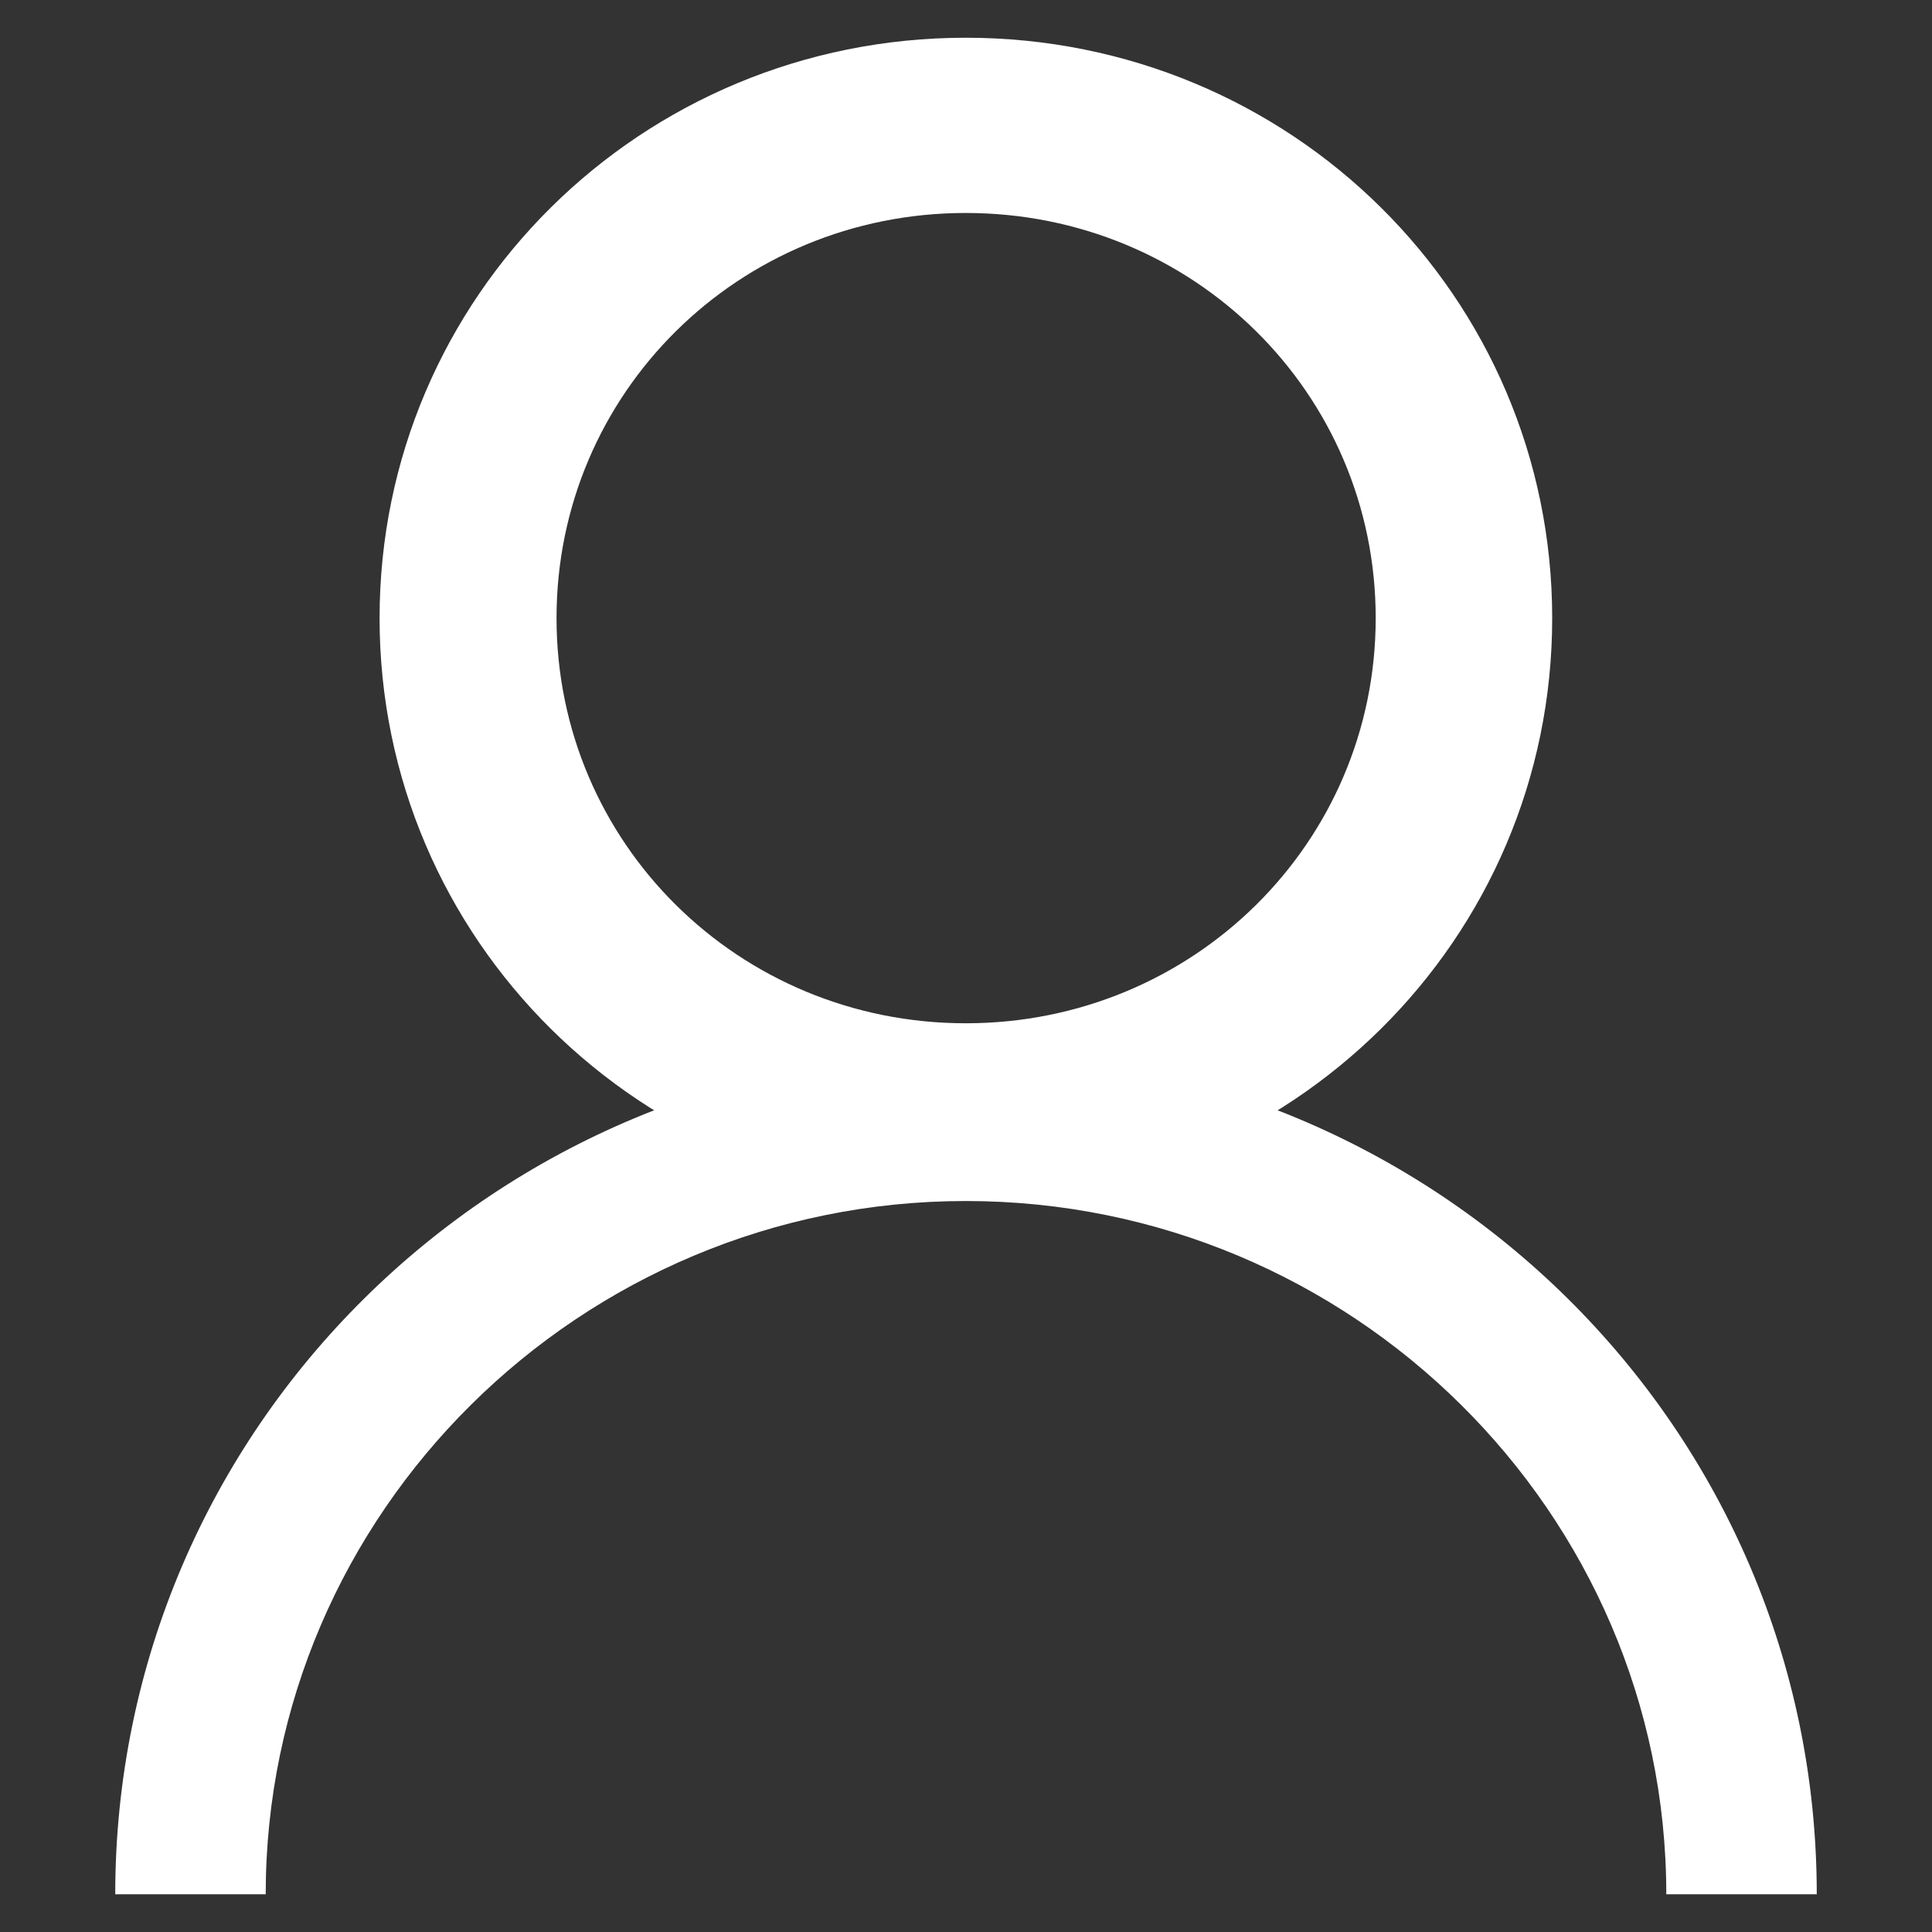<?xml version="1.0" encoding="utf-8"?>
<!-- Generator: Adobe Illustrator 16.0.0, SVG Export Plug-In . SVG Version: 6.00 Build 0)  -->
<!DOCTYPE svg PUBLIC "-//W3C//DTD SVG 1.1//EN" "http://www.w3.org/Graphics/SVG/1.1/DTD/svg11.dtd">
<svg version="1.1" id="Layer_1" xmlns="http://www.w3.org/2000/svg" xmlns:xlink="http://www.w3.org/1999/xlink" x="0px" y="0px"
	 width="17px" height="17px" viewBox="0 0 17 17" enable-background="new 0 0 17 17" xml:space="preserve">
<rect x="0" y="0" width="17" height="17" fill="#333333" stroke="none"/>
<g>
	<path fill="#FFFFFF" d="M8.498,0.332c-2.856,0-5.158,2.279-5.158,5.107c0,2.829,2.302,5.108,5.158,5.108
		c2.859,0,5.16-2.279,5.16-5.108C13.658,2.611,11.357,0.332,8.498,0.332z M8.498,9.004c-1.998,0-3.601-1.586-3.601-3.565
		c0-1.981,1.603-3.565,3.601-3.565c2,0,3.607,1.584,3.607,3.565C12.105,7.417,10.498,9.004,8.498,9.004z"/>
	<path fill="#FFFFFF" d="M8.498,9.258c-4.138,0-7.484,3.312-7.484,7.41h1.324c0-3.357,2.769-6.1,6.16-6.1
		c3.396,0,6.164,2.742,6.164,6.1h1.324C15.986,12.57,12.639,9.258,8.498,9.258z"/>
</g>
</svg>

